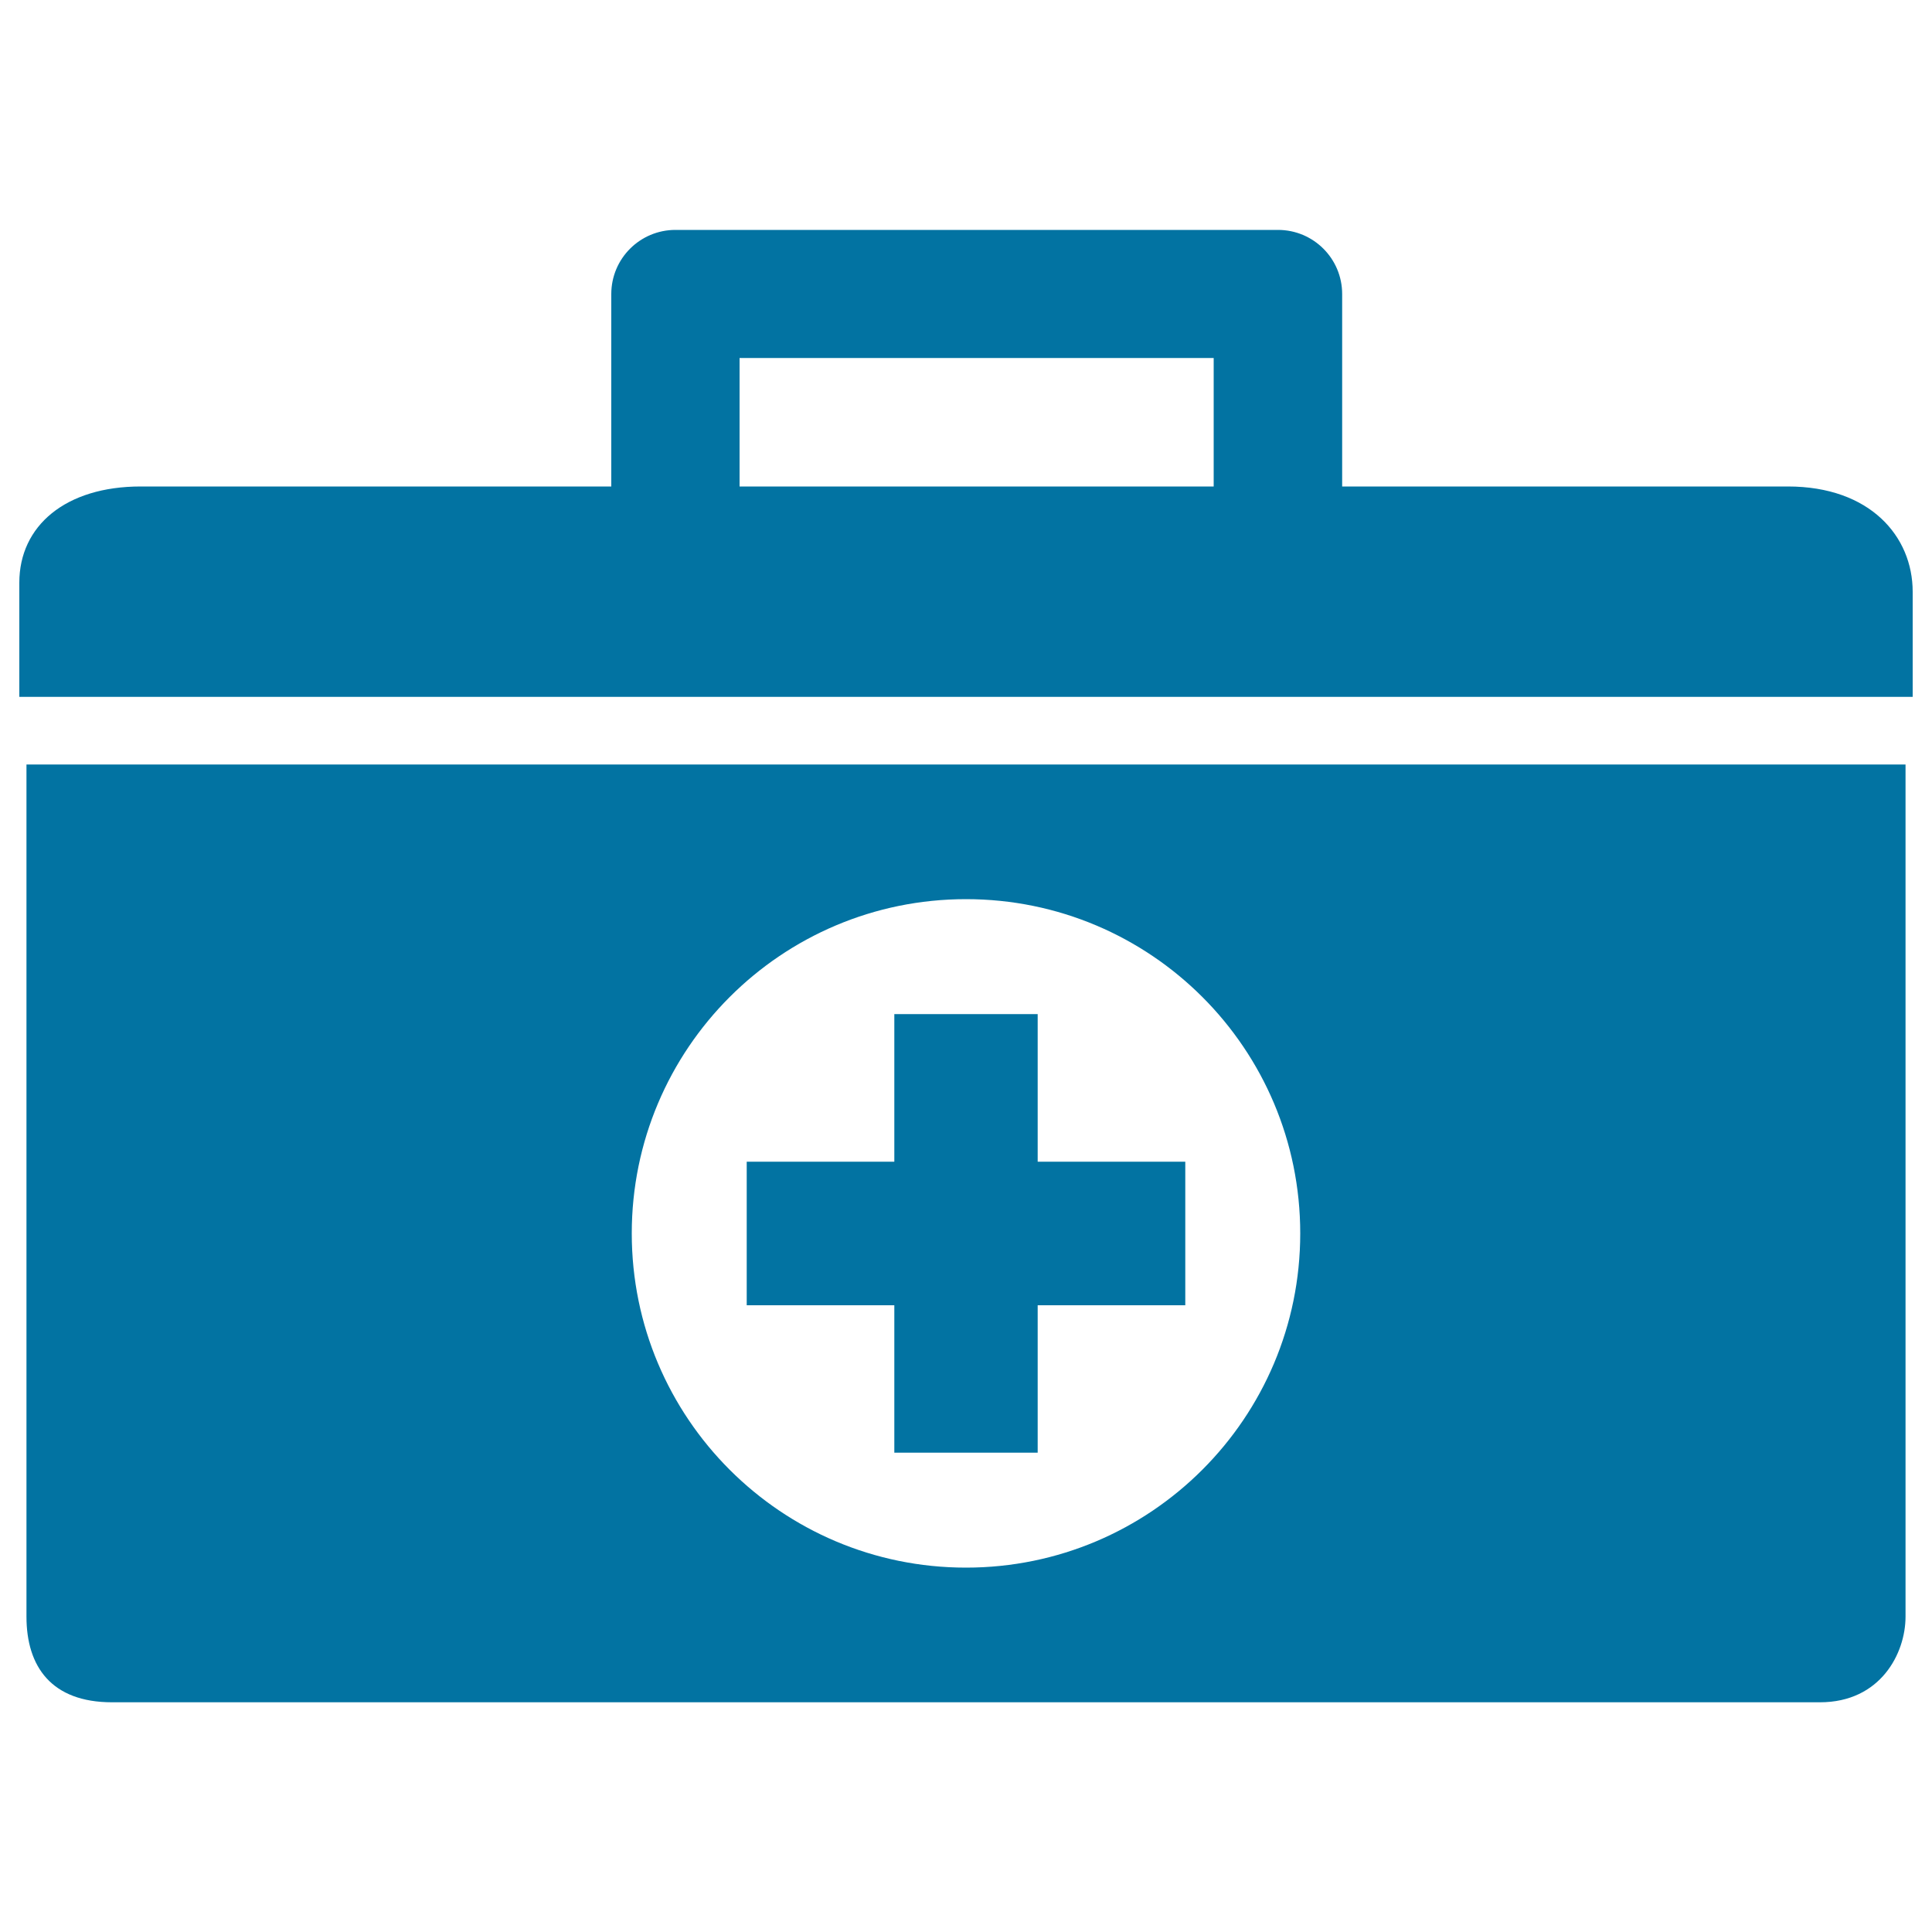 <svg xmlns="http://www.w3.org/2000/svg" viewBox="0 0 1000 1000" style="fill:#0273a2">
<title>First Aid Kit Bag SVG icon</title>
<g><g><path d="M925.4,251.8c-14.1,0-109.1,0-230.7,0v-99.6c0-18.4-14.9-33.2-33.2-33.2H349.6c-18.3,0-33.2,14.8-33.2,33.2v99.6c-128.7,0-230.2,0-243.6,0C34,251.8,10,272.1,10,301.6c0,29.5,0,59.1,0,59.1h980c0,0,0-25.9,0-54.4C990,277.6,967.9,251.8,925.4,251.8z M628.2,251.8c-79.5,0-165.3,0-245.4,0v-66.5h245.4V251.8z"/><path d="M13.7,836.8c0,25.8,12.9,44.3,44.3,44.3h884c31.4,0,44.3-25.4,44.3-44.3V395.7c-70.1,0-897.8,0-972.6,0L13.7,836.8L13.7,836.8L13.7,836.8z M500,465.4c95.6,0,173,77.4,173,173c0,95.6-77.5,173-173,173c-95.6,0-173-77.5-173-173C327,542.9,404.4,465.4,500,465.4z"/><polygon points="462.9,751.9 537.1,751.9 537.1,675.6 613.5,675.6 613.5,601.3 537.1,601.3 537.1,524.9 462.9,524.9 462.9,601.3 386.5,601.3 386.5,675.6 462.9,675.6 "/></g></g>
</svg>